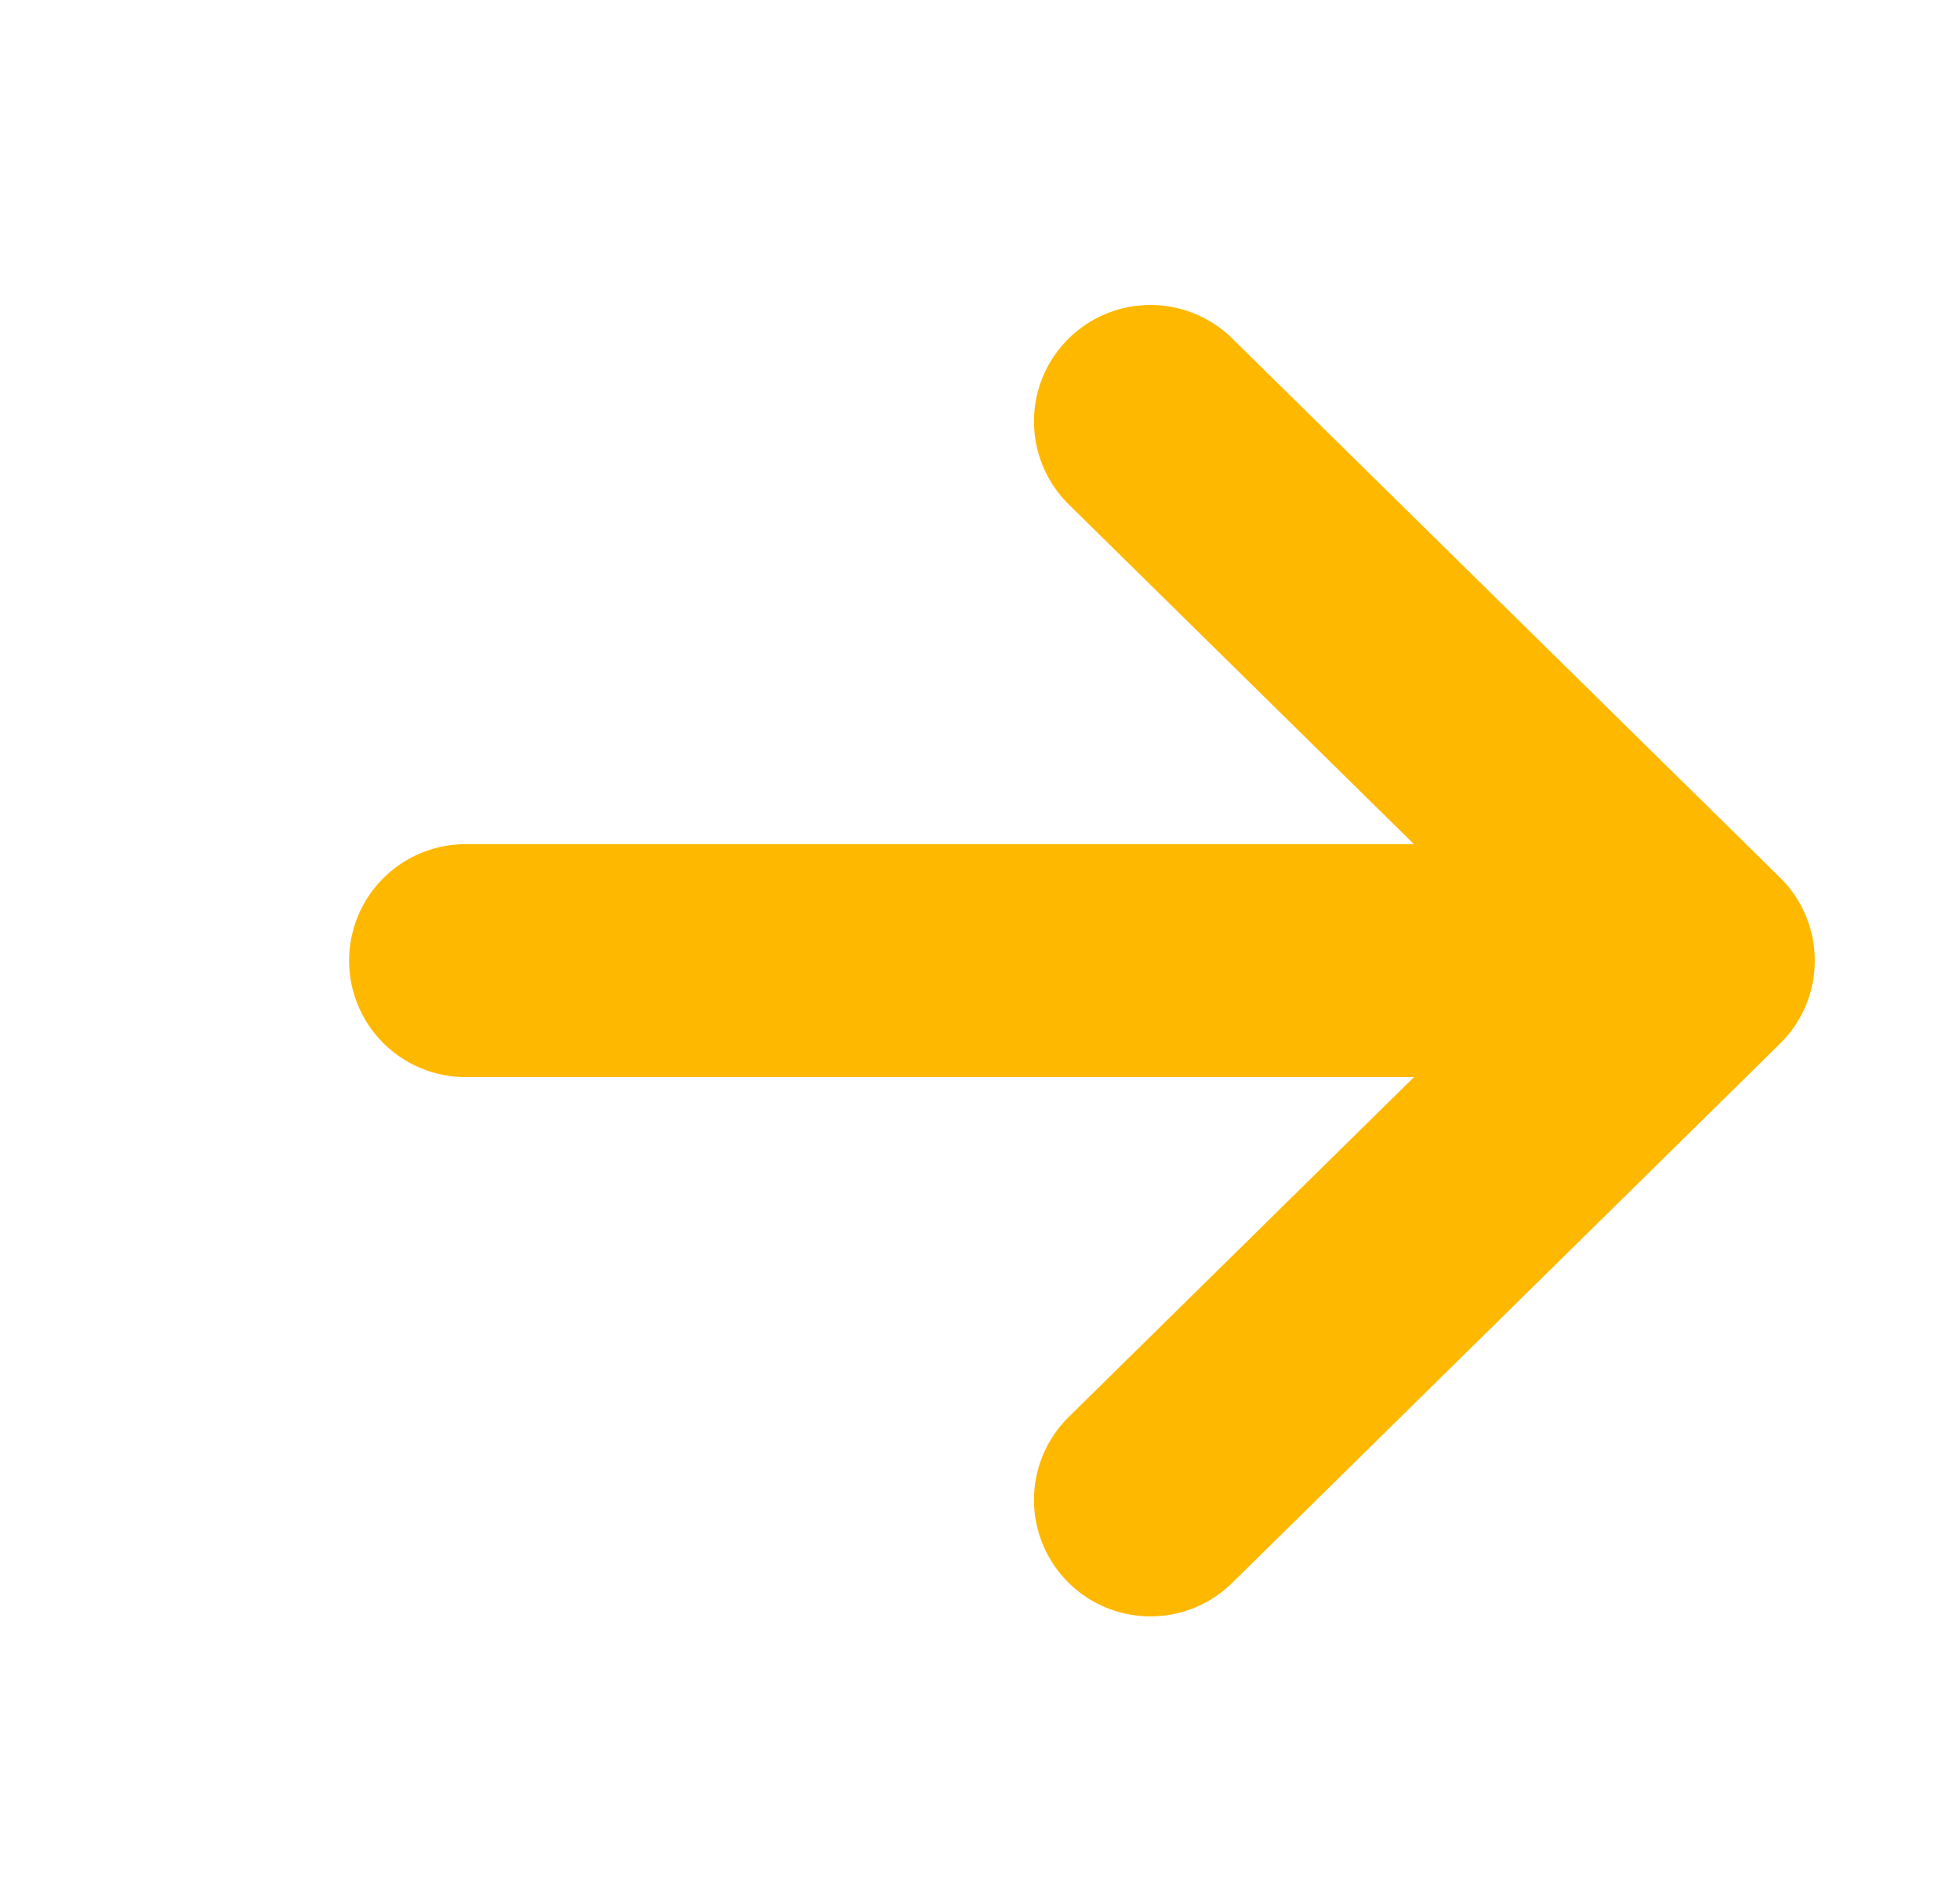 <svg width="28" height="27" viewBox="0 0 28 27" fill="none" xmlns="http://www.w3.org/2000/svg">
<path d="M16.435 6.021L24.262 13.725M24.262 13.725L16.435 21.43M24.262 13.725L6.651 13.725" stroke="#FFB800" stroke-width="3.328" stroke-linecap="round" stroke-linejoin="round"/>
</svg>
